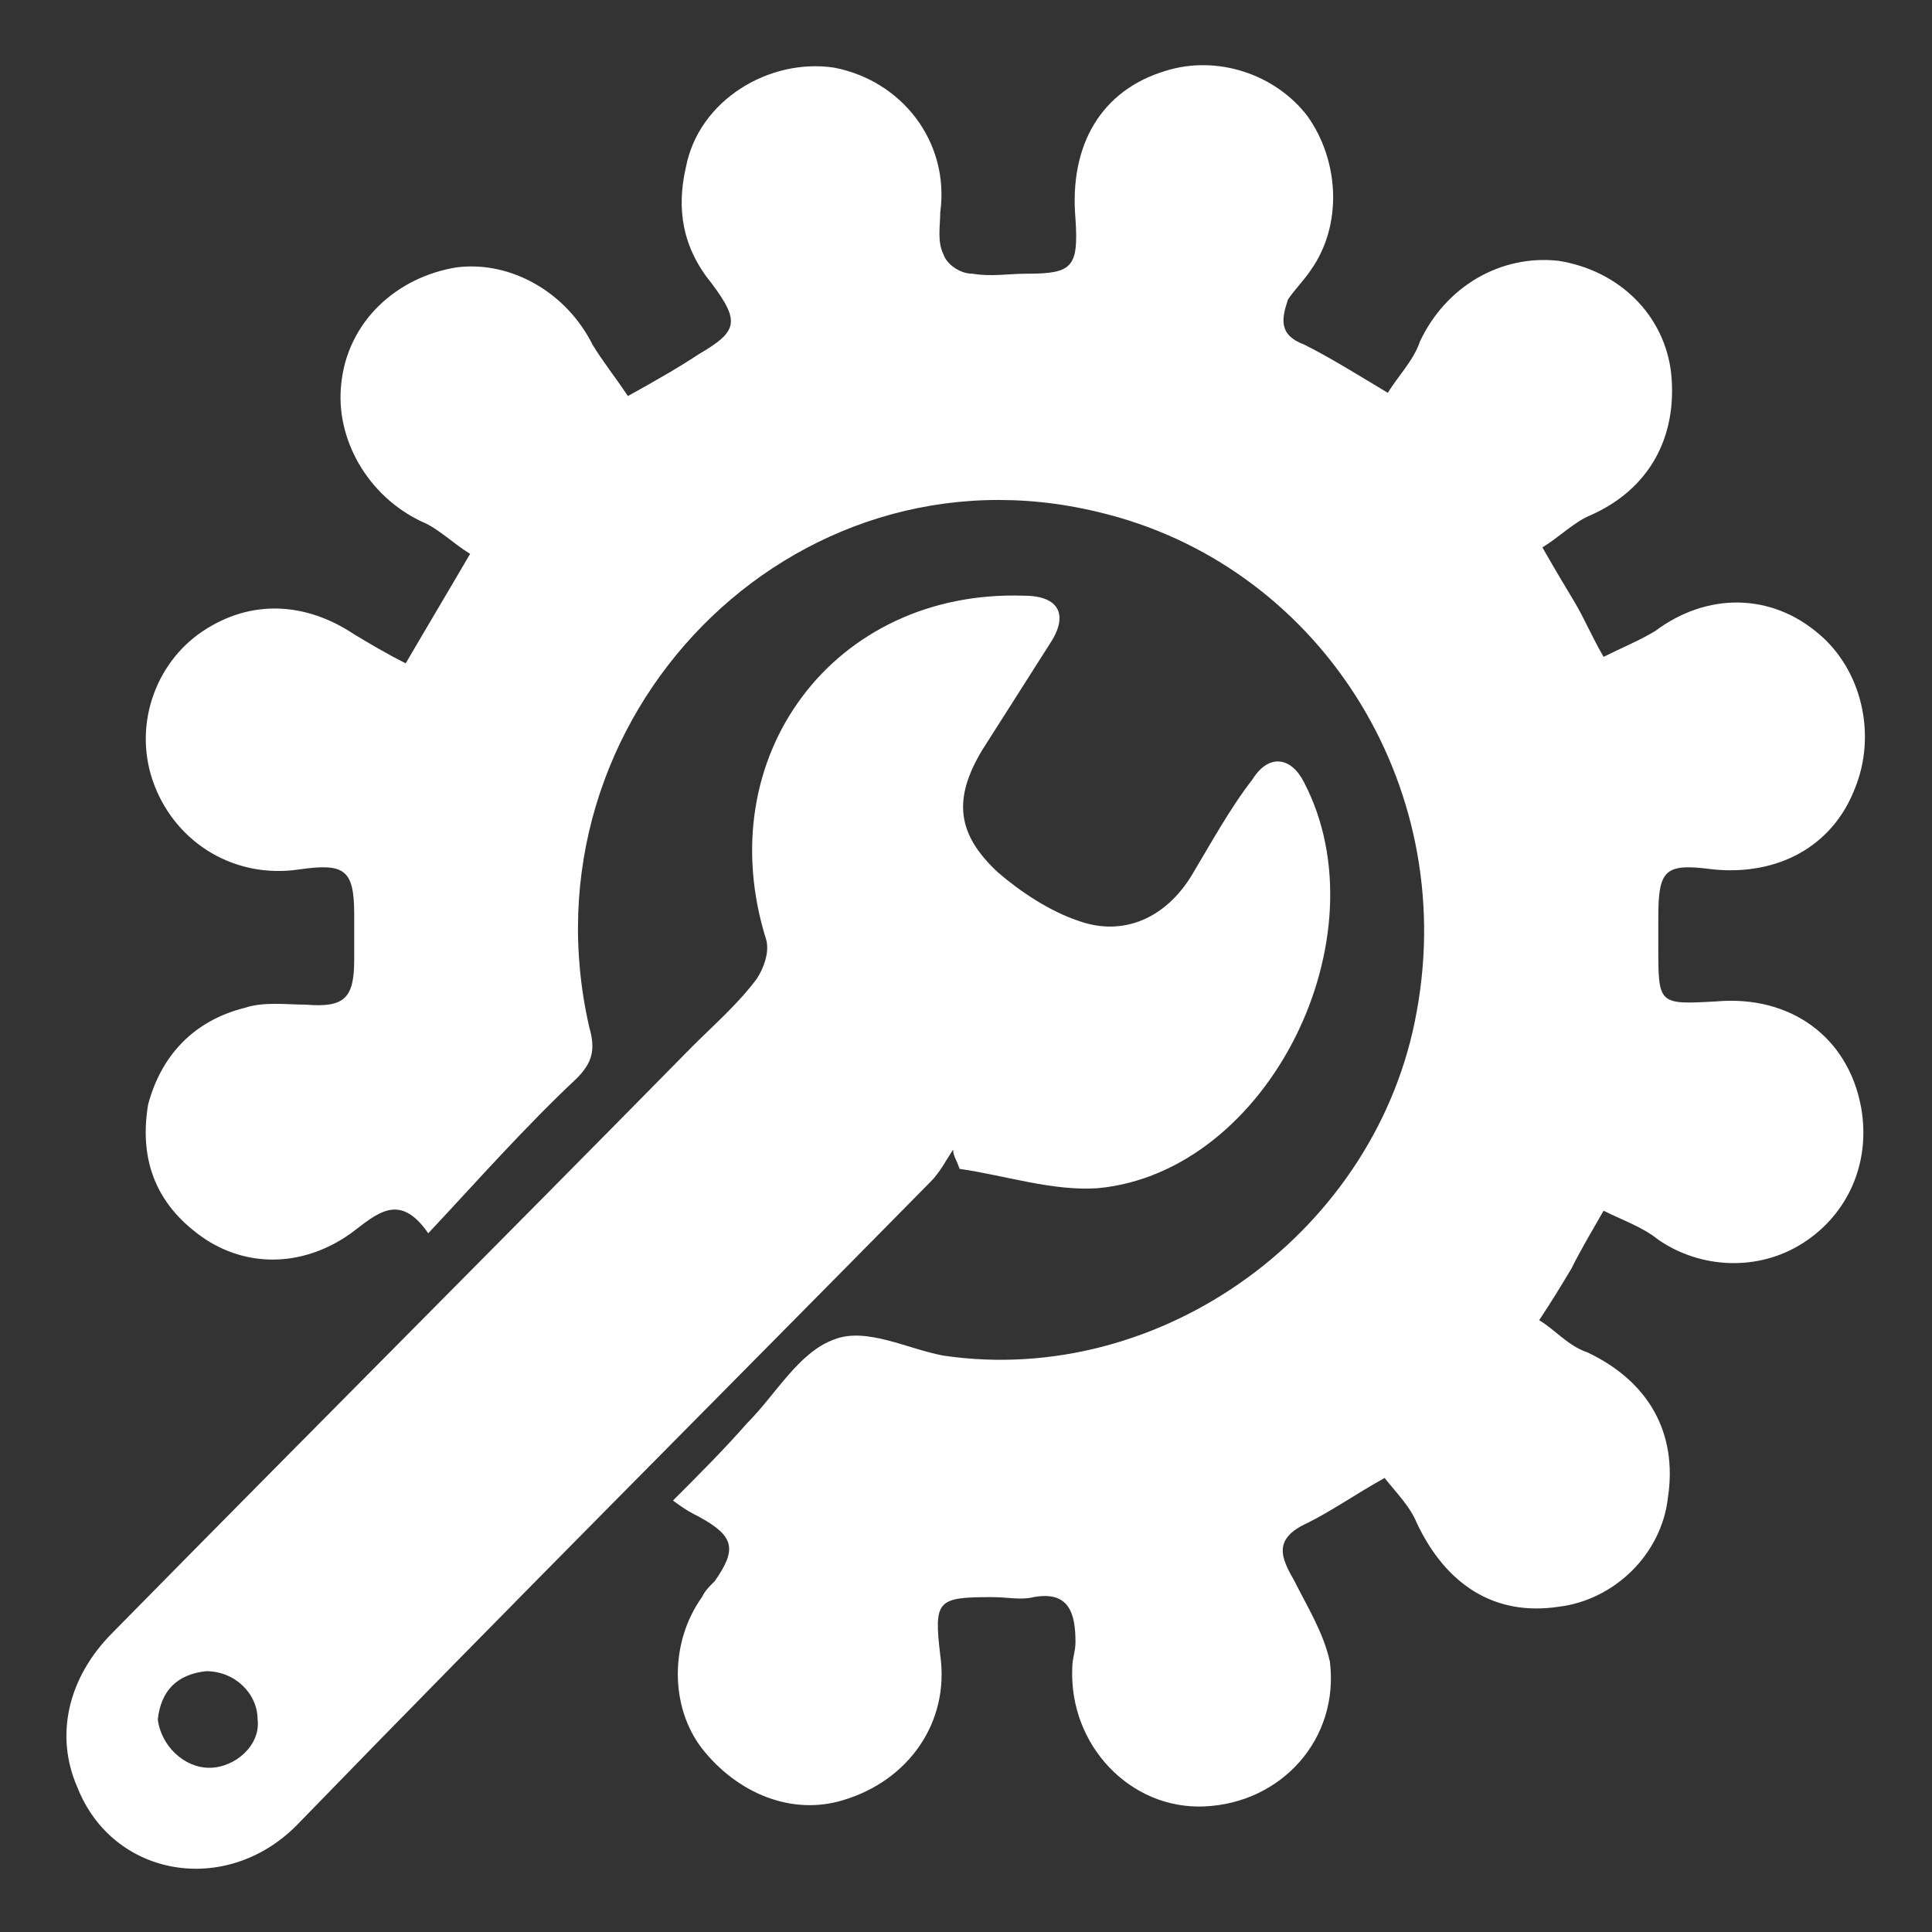 <?xml version="1.0" encoding="utf-8"?>
<!-- Generator: Adobe Illustrator 21.0.0, SVG Export Plug-In . SVG Version: 6.00 Build 0)  -->
<svg version="1.1" id="Layer_1" xmlns="http://www.w3.org/2000/svg" xmlns:xlink="http://www.w3.org/1999/xlink" x="0px" y="0px"
	 viewBox="0 0 60 60" style="enable-background:new 0 0 60 60;" xml:space="preserve">
<rect x="0" y="0" width="60" height="60" fill="#333333" stroke="none"/>
<style type="text/css">
	.st0{fill:#FFFFFF;stroke:#FFFFFF;stroke-width:3;stroke-miterlimit:10;}
	.st1{fill:#FFFFFF;}
</style>
<g>
	<path class="st1" d="M19.5,12.3c0.9-0.5,1.6-0.9,2.2-1.3c1.2-0.7,1.3-1,0.4-2.2c-0.9-1.1-1.1-2.3-0.8-3.6c0.4-2.1,2.6-3.4,4.6-3.1
		c2.1,0.4,3.6,2.3,3.3,4.5c0,0.4-0.1,0.9,0.1,1.3c0.1,0.3,0.5,0.6,0.9,0.6c0.6,0.1,1.1,0,1.7,0c1.4,0,1.6-0.2,1.5-1.7
		c-0.2-2.3,0.8-4,2.8-4.6c1.6-0.5,3.4,0.1,4.4,1.4c1,1.4,1.1,3.4,0.1,4.8c-0.2,0.3-0.5,0.6-0.7,0.9c-0.2,0.6-0.3,1.1,0.5,1.4
		c0.8,0.4,1.6,0.9,2.6,1.5c0.3-0.5,0.8-1,1-1.6c0.8-1.7,2.5-2.7,4.3-2.5c1.9,0.3,3.3,1.7,3.5,3.5c0.2,2-0.7,3.6-2.5,4.4
		c-0.5,0.2-1,0.7-1.5,1c0.4,0.7,0.7,1.2,1,1.7c0.3,0.5,0.5,1,0.9,1.7c0.6-0.3,1.1-0.5,1.6-0.8c1.6-1.2,3.6-1.2,5.1,0.1
		c1.3,1.1,1.8,3.1,1.1,4.8c-0.7,1.8-2.4,2.7-4.4,2.5c-1.5-0.2-1.7,0-1.7,1.5c0,0.3,0,0.6,0,0.9c0,1.8,0,1.8,1.8,1.7
		c2.3-0.2,4.1,1.1,4.5,3.3c0.3,1.7-0.4,3.3-1.8,4.2c-1.4,0.9-3.2,0.8-4.5-0.1c-0.5-0.4-1.1-0.6-1.7-0.9c-0.4,0.7-0.7,1.2-1,1.8
		c-0.3,0.5-0.6,1-1,1.6c0.5,0.3,0.9,0.8,1.5,1c1.9,0.9,2.8,2.5,2.5,4.5c-0.2,1.8-1.7,3.2-3.4,3.4c-2,0.3-3.5-0.7-4.4-2.6
		c-0.2-0.5-0.6-0.9-1-1.4c-0.9,0.5-1.6,1-2.4,1.4c-1.1,0.5-0.8,1.1-0.4,1.8c0.4,0.8,0.9,1.6,1.1,2.5c0.3,2.4-1.5,4.4-3.9,4.5
		c-2.3,0.1-4.2-1.9-4.1-4.3c0-0.3,0.1-0.5,0.1-0.8c0-0.9-0.2-1.6-1.3-1.4c-0.4,0.1-0.8,0-1.3,0c-1.7,0-1.8,0.1-1.6,1.8
		c0.3,2.1-1,3.9-3,4.5c-1.6,0.5-3.3-0.2-4.4-1.6c-1-1.3-1-3.3,0-4.7c0.1-0.2,0.2-0.3,0.4-0.5c0.7-1,0.6-1.4-0.5-2
		c-0.2-0.1-0.4-0.2-0.8-0.5c0.8-0.8,1.6-1.6,2.3-2.4c0.9-0.9,1.6-2.2,2.7-2.6c1-0.4,2.3,0.3,3.4,0.5c6.8,1,13.5-3.9,14.7-10.7
		c1.3-7.1-3.1-13.9-9.9-15.5c-9.5-2.3-18,6.4-15.8,16c0.2,0.7,0.1,1.1-0.4,1.6c-1.6,1.5-3.1,3.2-4.6,4.8c-0.9-1.3-1.6-0.6-2.4,0
		c-1.4,1-3.1,1.1-4.5,0.2c-1.5-1-2.1-2.4-1.8-4.2C5,32.8,6,31.7,7.6,31.3c0.6-0.2,1.3-0.1,1.9-0.1c1.2,0.1,1.5-0.2,1.5-1.4
		c0-0.5,0-0.9,0-1.4C11,27,10.7,26.8,9.3,27c-2,0.3-3.8-0.8-4.5-2.6c-0.7-1.8,0-3.8,1.5-4.8c1.5-1,3.2-0.9,4.7,0.1
		c0.5,0.3,1,0.6,1.6,0.9c0.7-1.2,1.3-2.2,2-3.4c-0.5-0.3-1-0.8-1.5-1c-1.7-0.8-2.7-2.6-2.5-4.3c0.2-1.9,1.7-3.3,3.6-3.6
		c1.7-0.2,3.4,0.8,4.2,2.4C18.7,11.2,19.1,11.7,19.5,12.3z"/>
	<path class="st1" d="M29.6,35.7c-0.2,0.3-0.4,0.7-0.7,1C22.3,43.4,15.7,50,9.2,56.7c-2.2,2.2-5.7,1.6-6.8-1.2
		c-0.7-1.6-0.3-3.4,1.1-4.8c6-6.1,12-12.1,18-18.2c0.7-0.7,1.4-1.3,2-2.1c0.2-0.3,0.4-0.8,0.3-1.2c-1.8-5.7,2.1-10.9,8-10.7
		c1.1,0,1.4,0.6,0.8,1.5c-0.7,1.1-1.4,2.2-2.1,3.3c-0.9,1.5-0.8,2.6,0.5,3.8c0.7,0.6,1.6,1.2,2.5,1.5c1.4,0.5,2.7-0.1,3.5-1.4
		c0.6-1,1.2-2.1,1.9-3c0.5-0.8,1.2-0.7,1.6,0.1c2.5,4.8-1.1,12.1-6.4,12.6c-1.4,0.1-2.9-0.4-4.3-0.6C29.7,36,29.6,35.9,29.6,35.7z
		 M6.5,54.9c0.8,0,1.6-0.7,1.5-1.5c0-0.8-0.7-1.5-1.6-1.5c-0.9,0.1-1.4,0.6-1.5,1.5C5,54.2,5.7,54.9,6.5,54.9z"/>
</g>
</svg>
